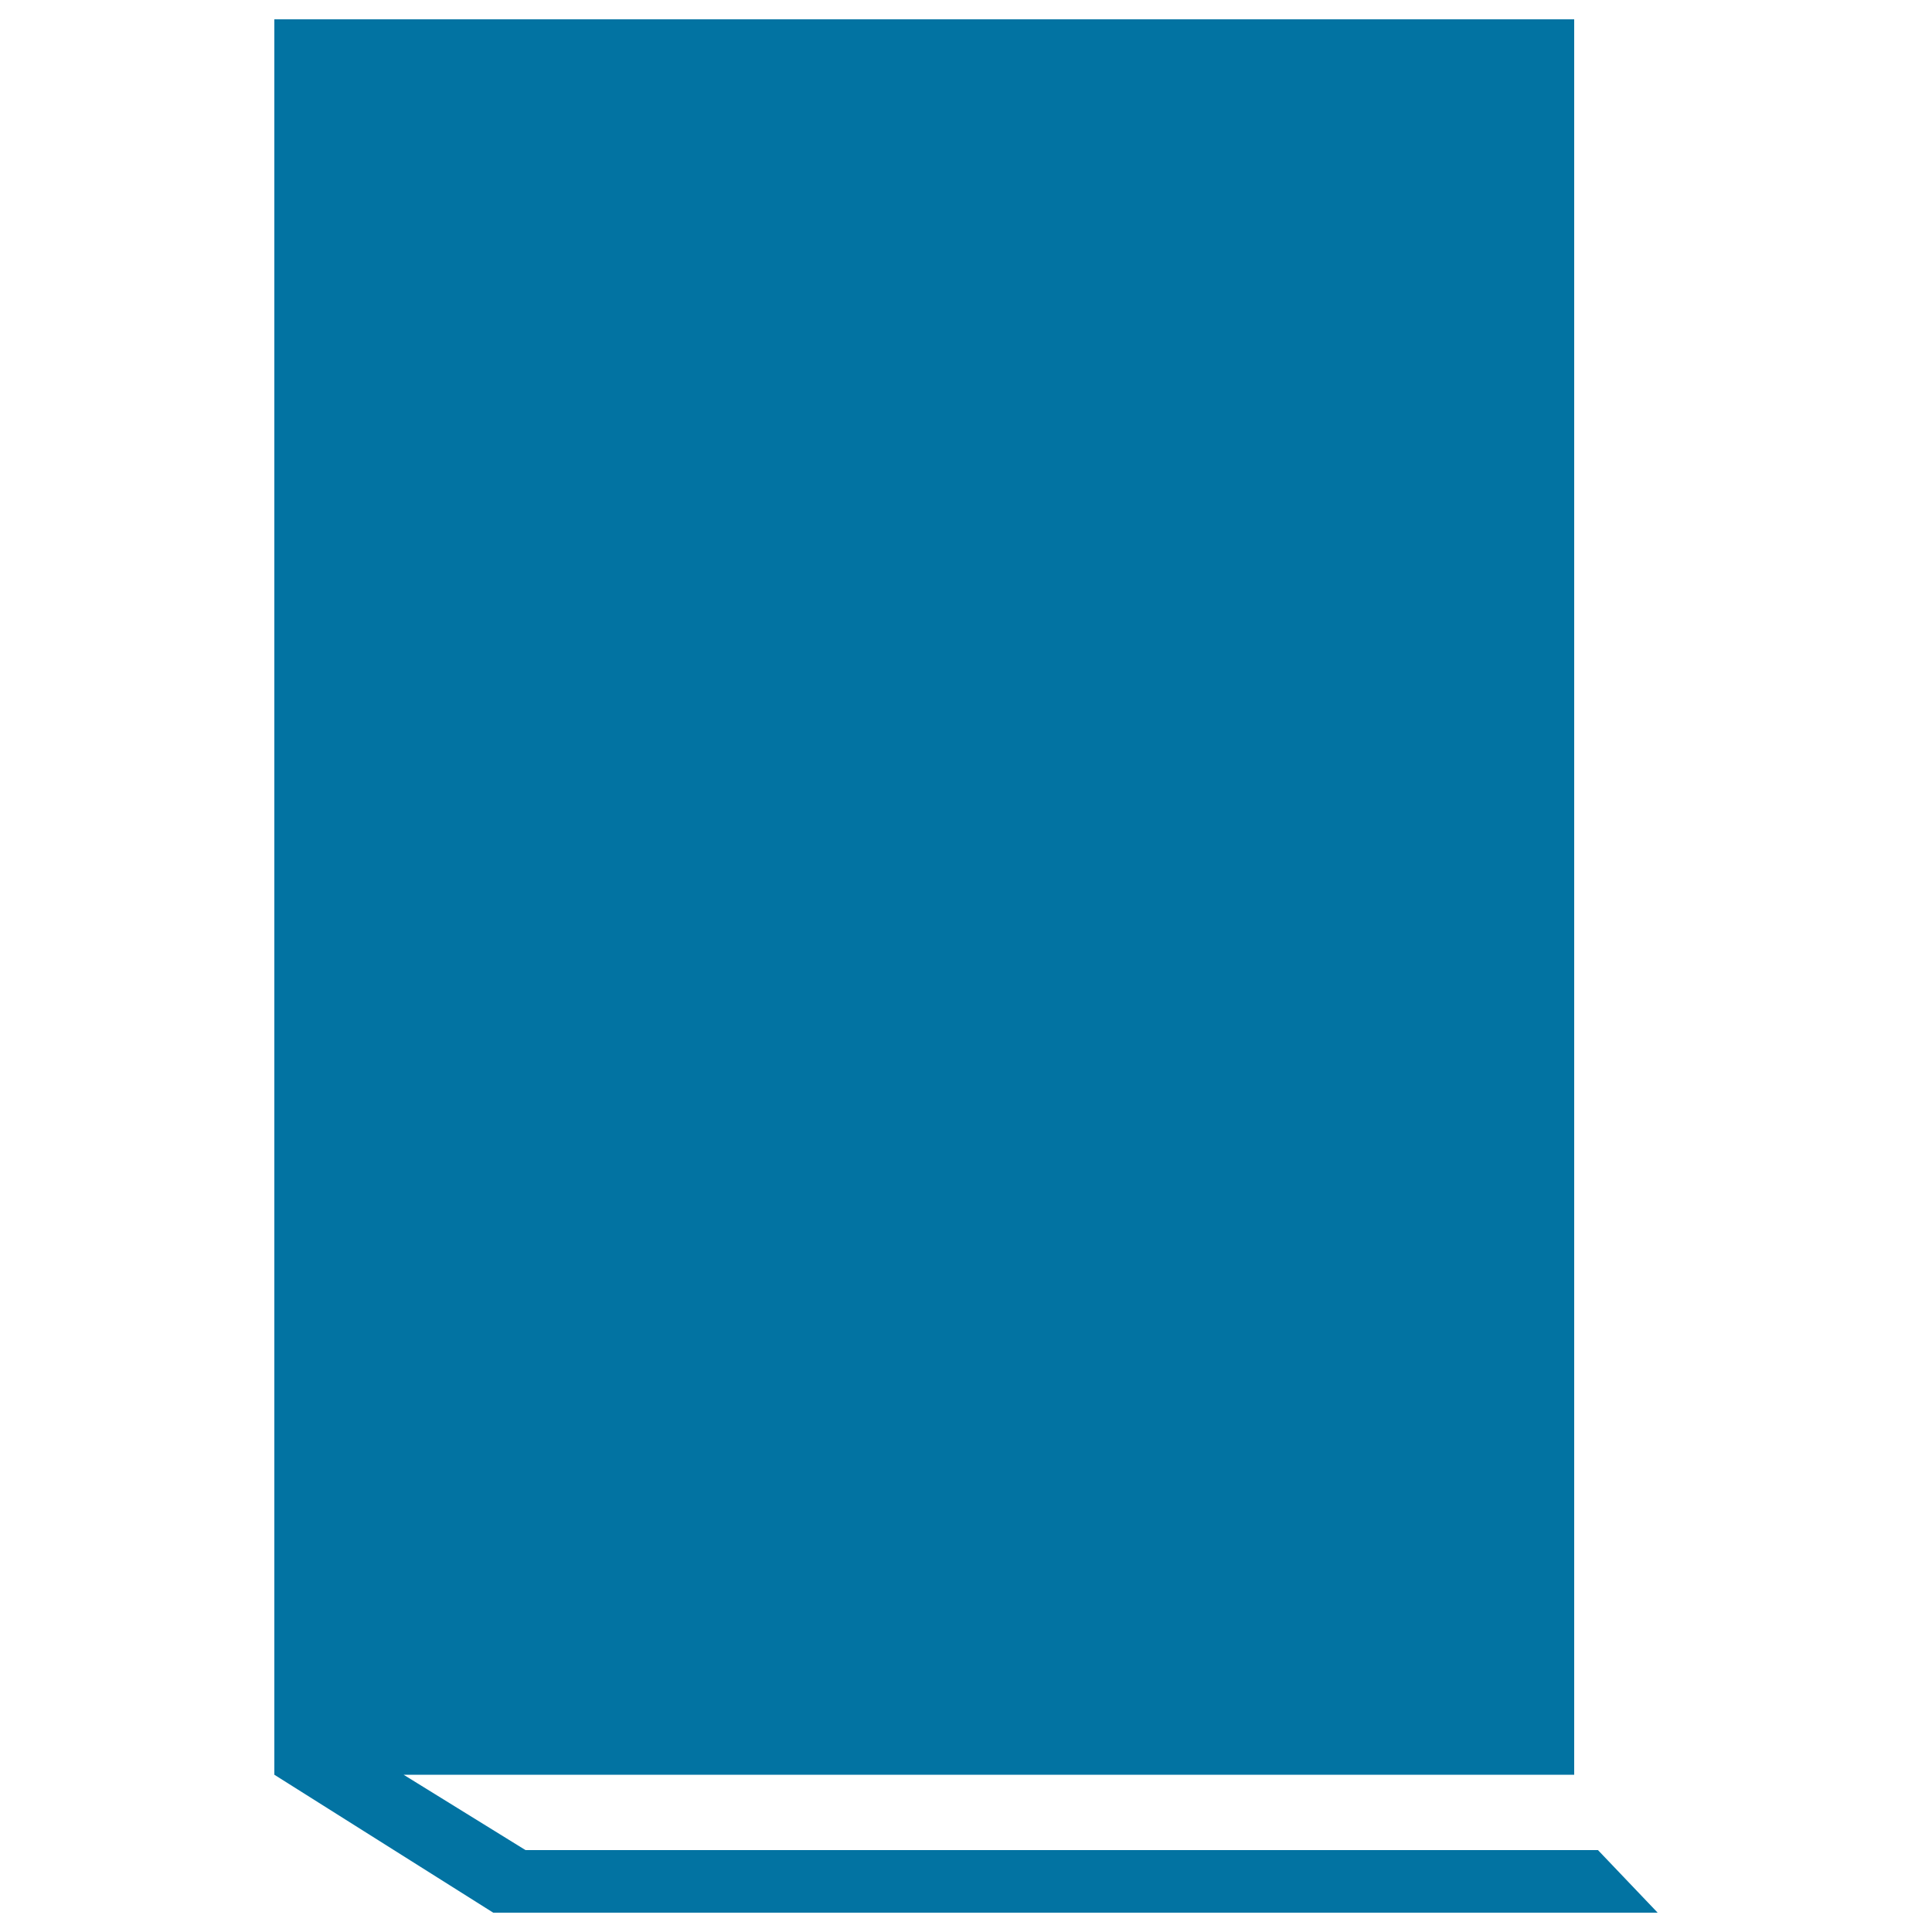 <svg xmlns="http://www.w3.org/2000/svg" viewBox="0 0 1000 1000" style="fill:#0273a2">
<title>Book SVG icon</title>
<g><g><path d="M858,990H255.3L142,918.6V10h672.8v27.2v11.3v11.3v56v802.8H255.3h-46.4l63.1,39h555.1L858,990z"/></g></g>
</svg>